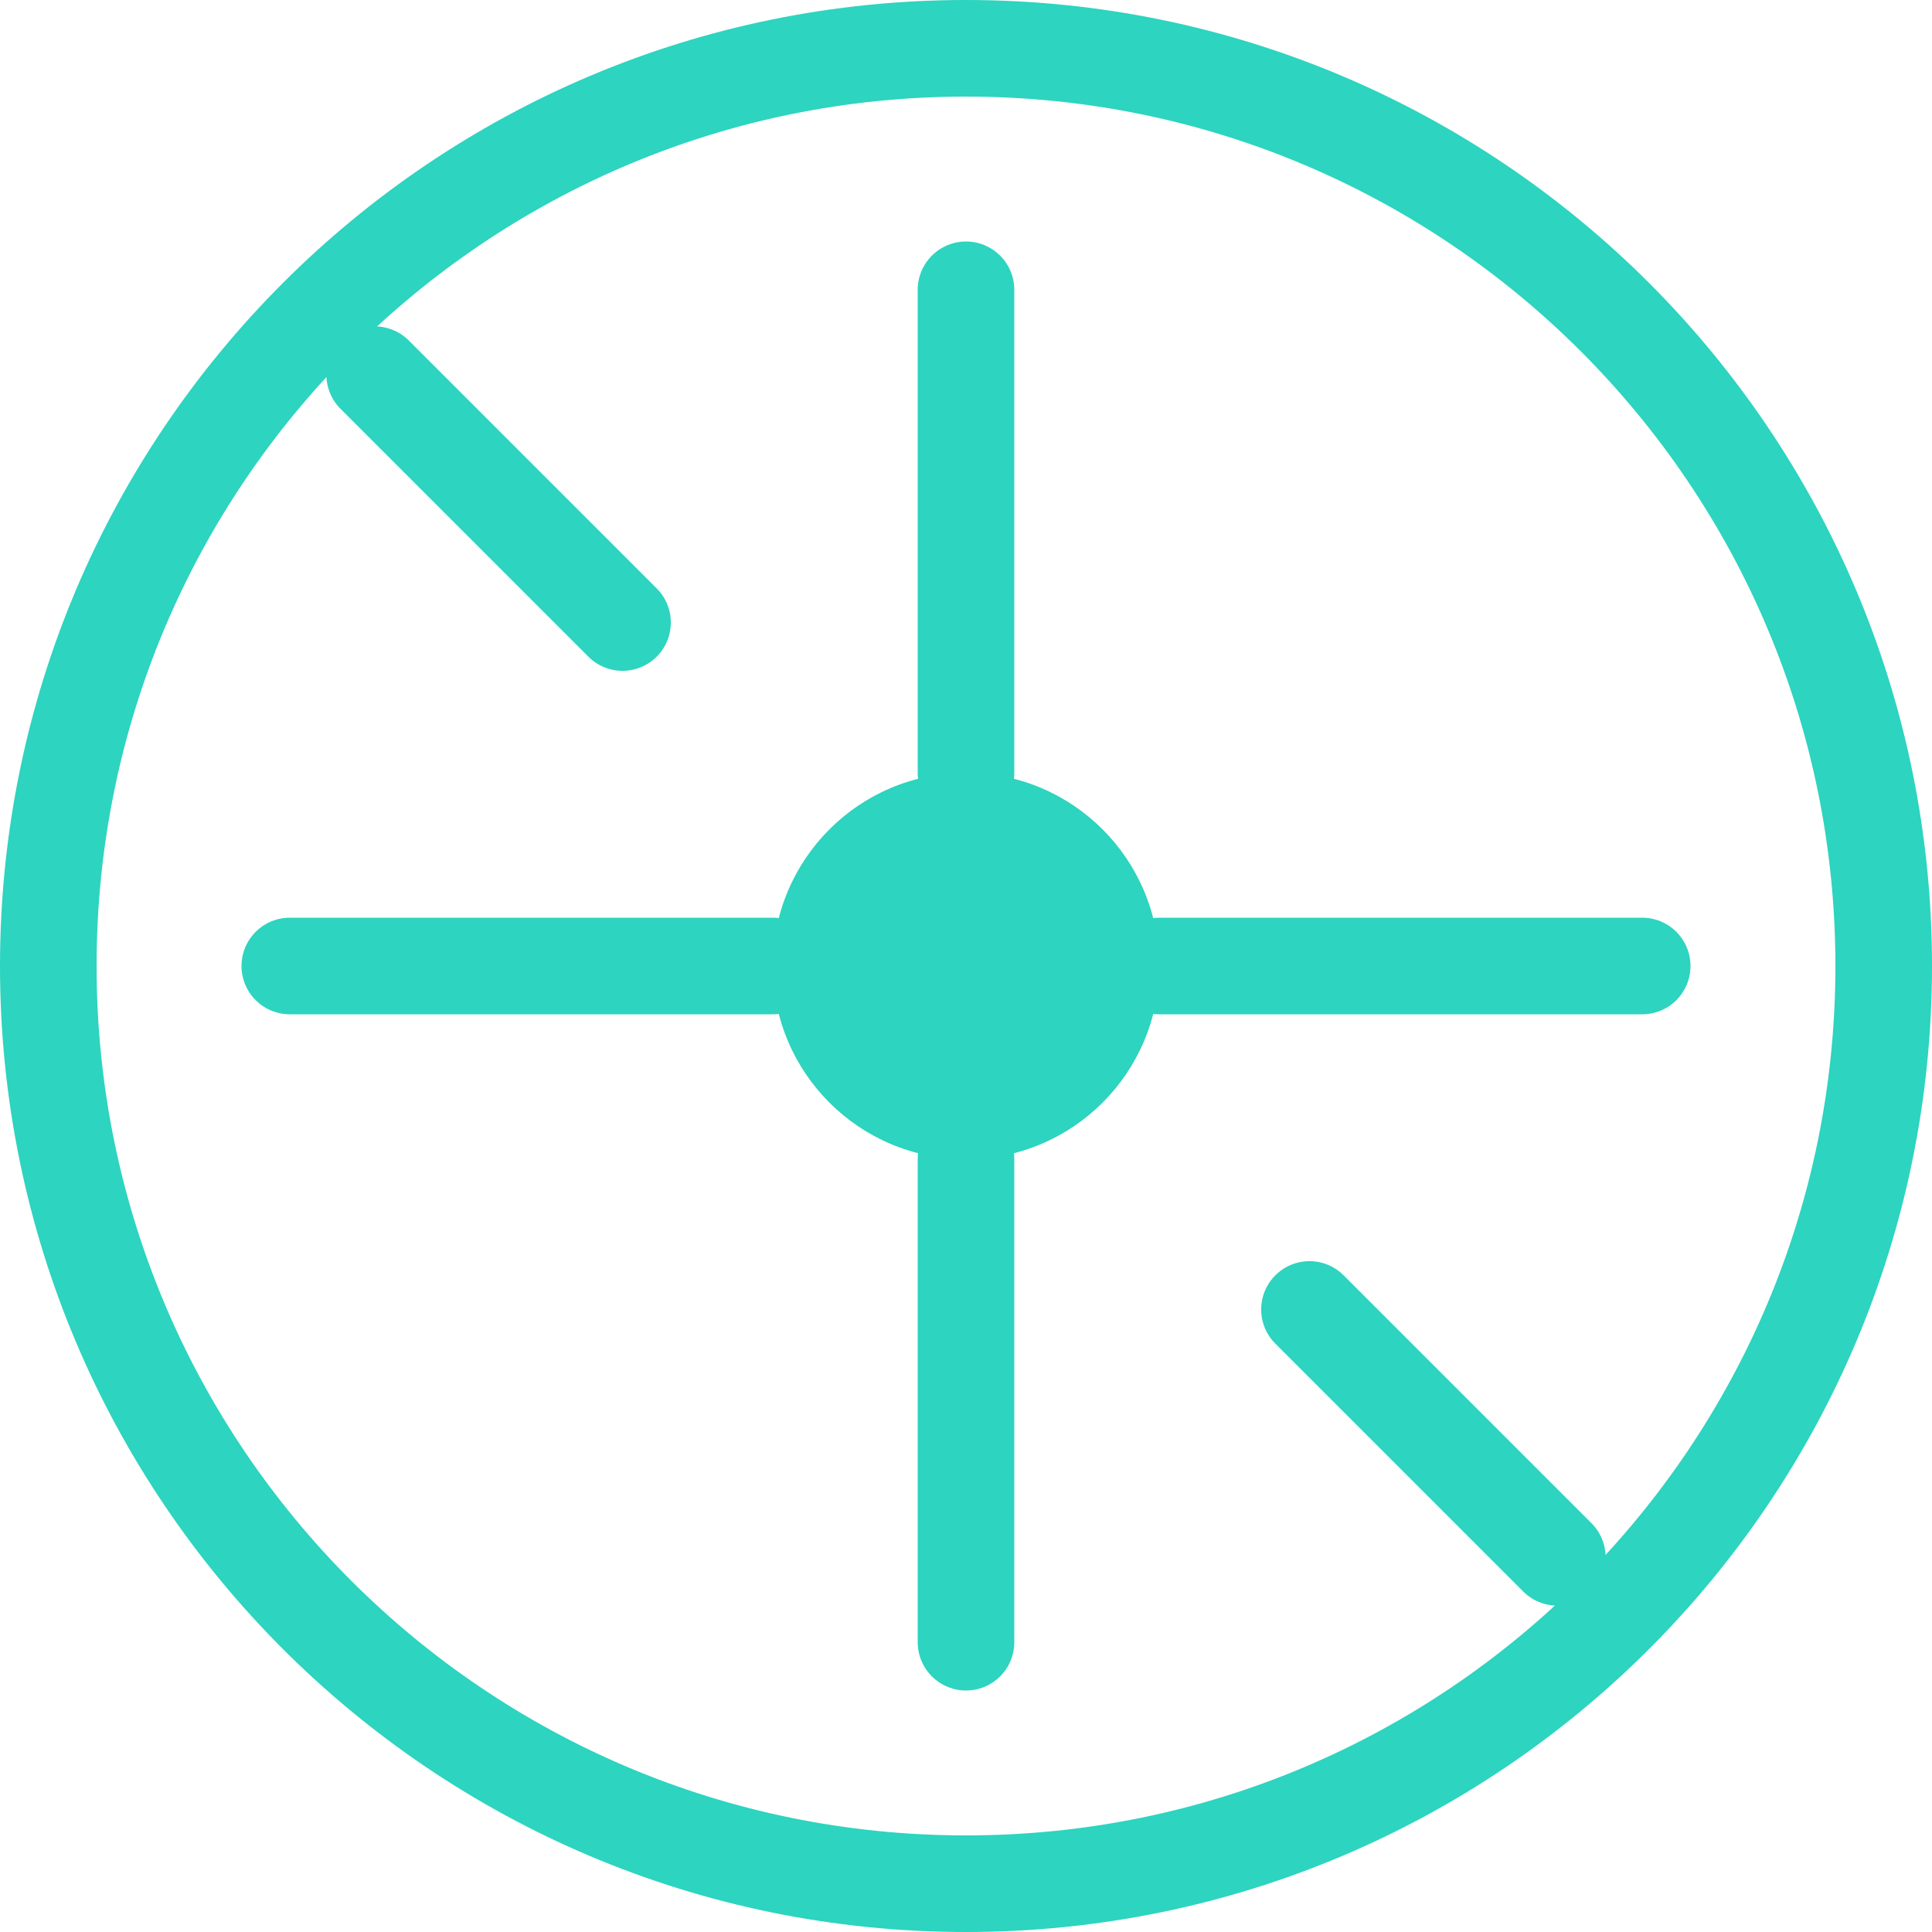 <svg width="100" height="100" viewBox="0 0 100 100" fill="none" xmlns="http://www.w3.org/2000/svg">
    <path d="M50 2.5C23.767 2.5 2.5 23.767 2.5 50C2.5 76.233 23.767 97.5 50 97.5C76.233 97.5 97.5 76.233 97.5 50C97.5 23.767 76.233 2.5 50 2.5Z" stroke="#2DD4BF" stroke-width="5"/>
    <circle cx="50" cy="50" r="10" fill="#2DD4BF"/>
    <path d="M50 60V85" stroke="#2DD4BF" stroke-width="5" stroke-linecap="round"/>
    <path d="M50 40V15" stroke="#2DD4BF" stroke-width="5" stroke-linecap="round"/>
    <path d="M40 50L15 50" stroke="#2DD4BF" stroke-width="5" stroke-linecap="round"/>
    <path d="M60 50L85 50" stroke="#2DD4BF" stroke-width="5" stroke-linecap="round"/>
    <path d="M32.222 32.222L19.393 19.393" stroke="#2DD4BF" stroke-width="5" stroke-linecap="round"/>
    <path d="M67.778 67.778L80.607 80.607" stroke="#2DD4BF" stroke-width="5" stroke-linecap="round"/>
</svg>